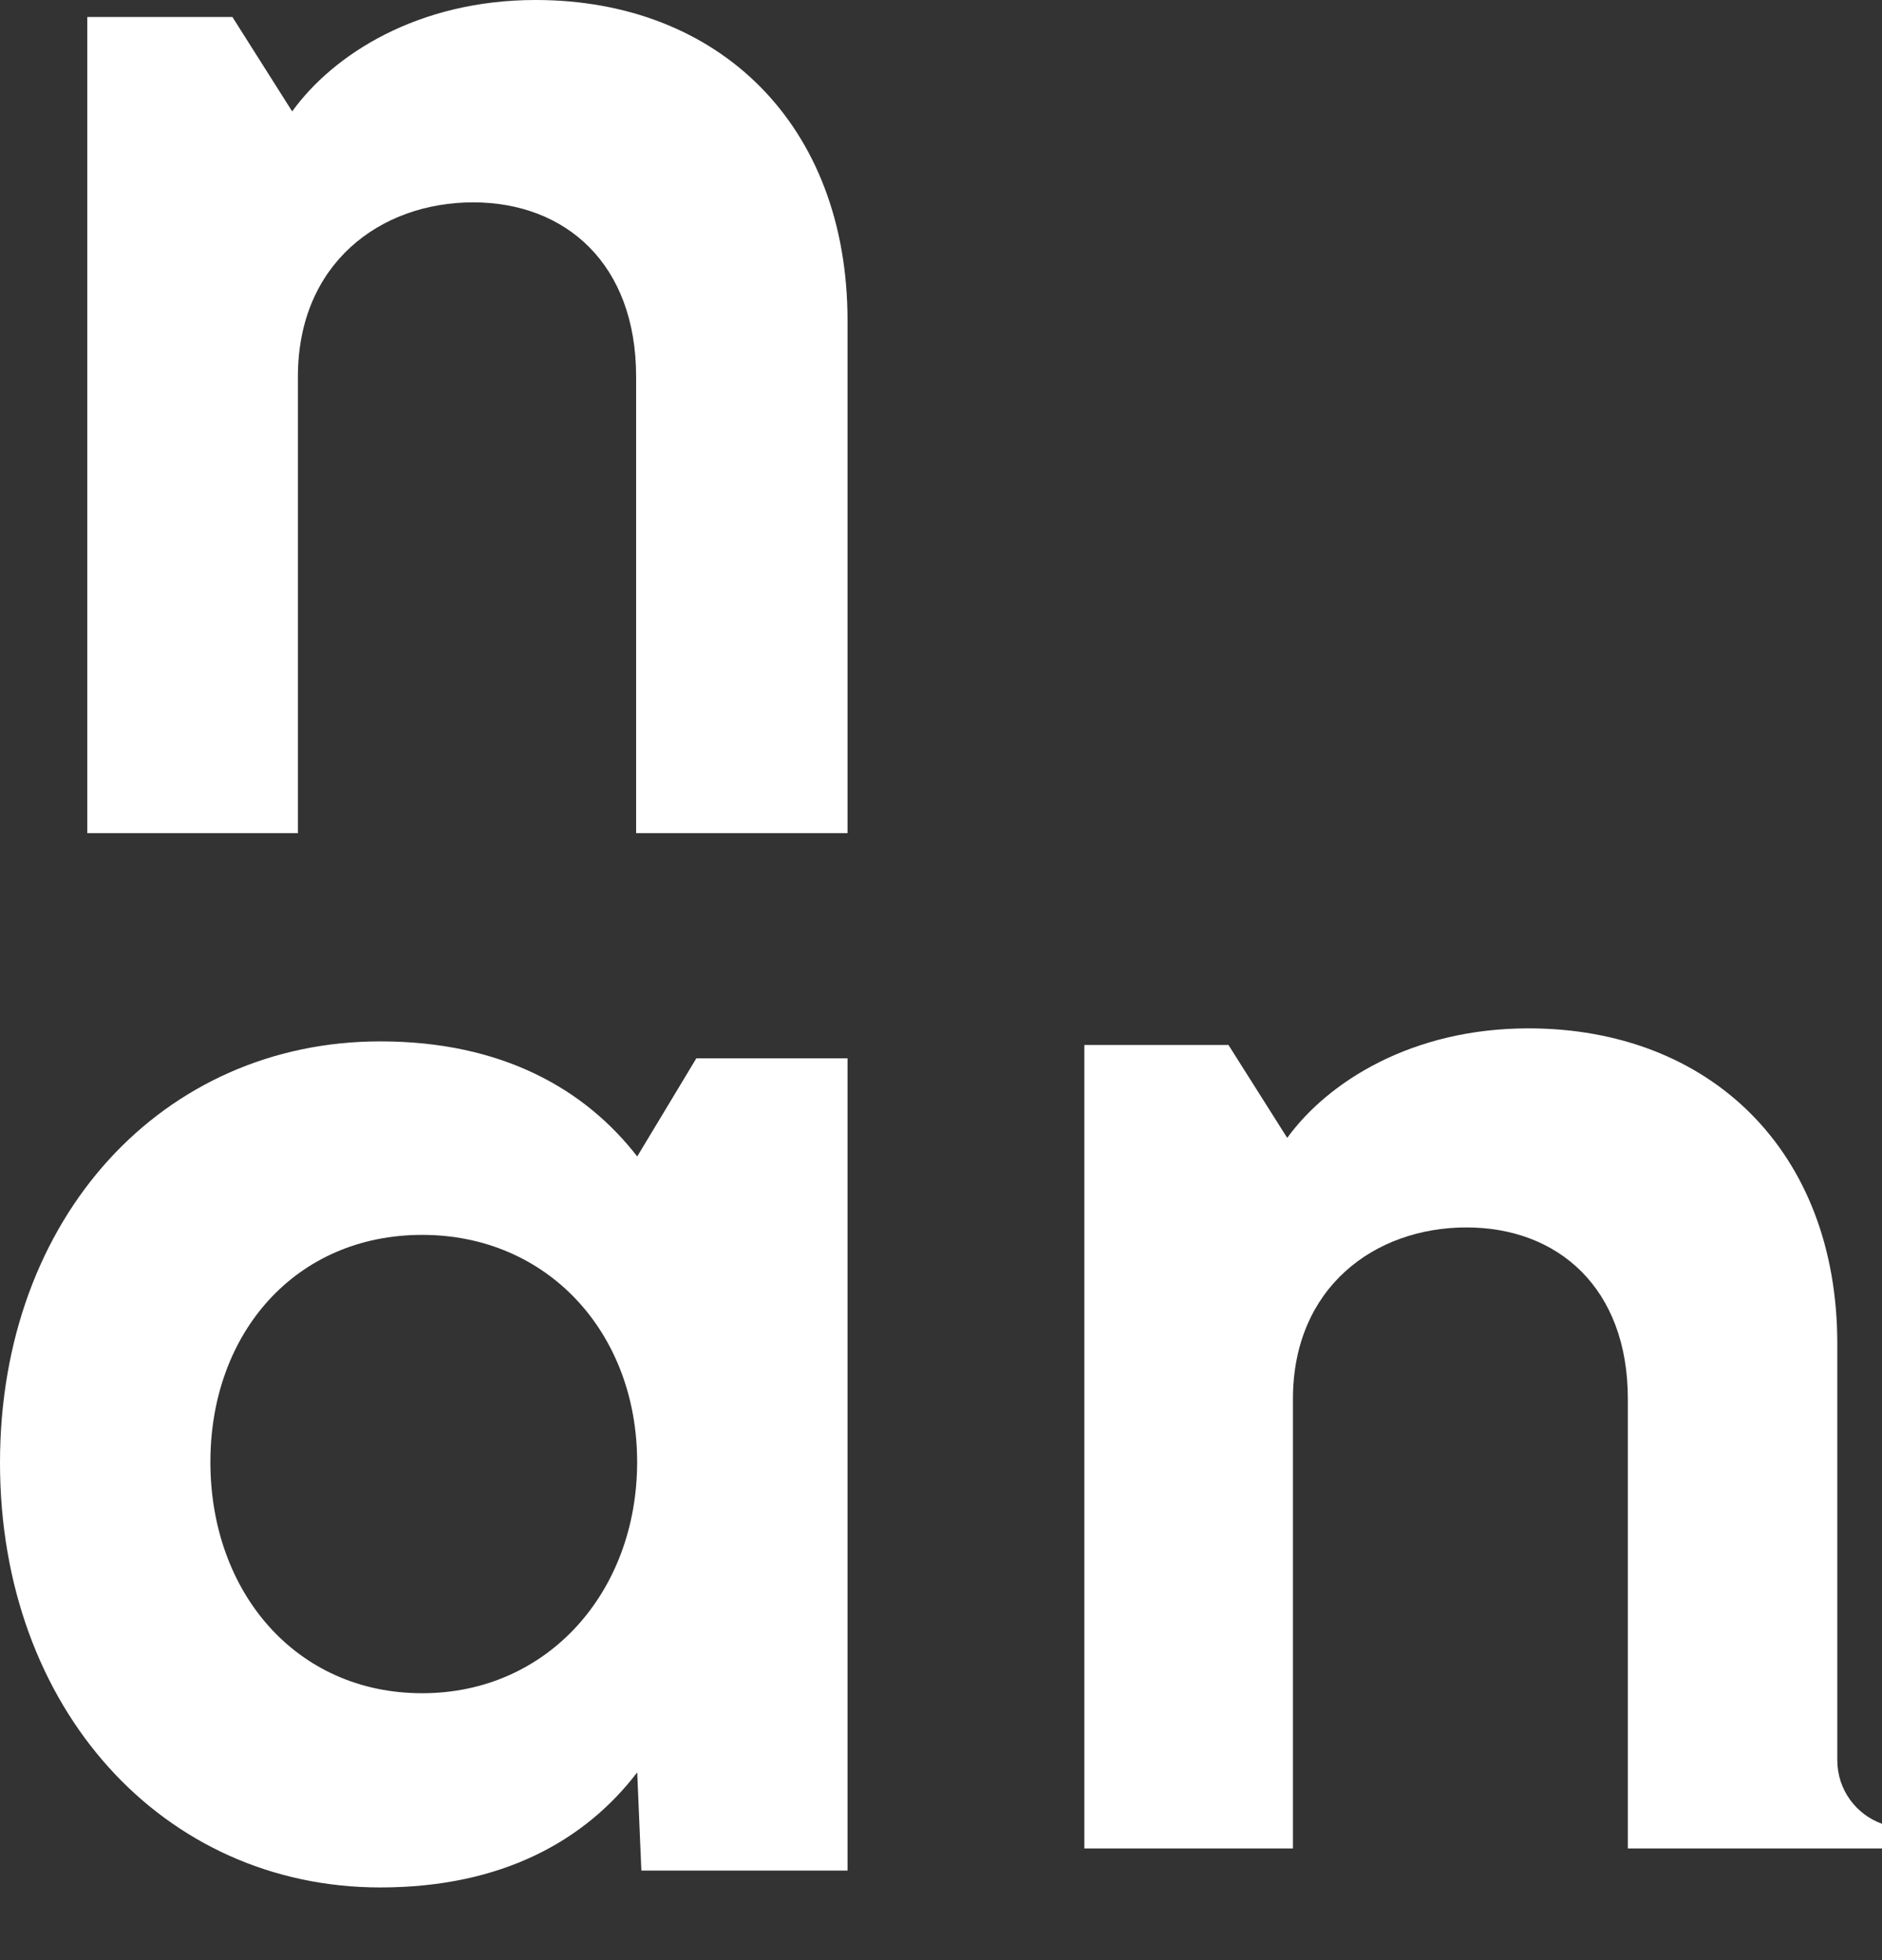 <svg width="24" height="25" viewBox="0 0 24 25" fill="none" xmlns="http://www.w3.org/2000/svg">
<rect x="0" y="0" width="24" height="25" fill="#333333" stroke="none"/>
<path fill-rule="evenodd" clip-rule="evenodd" d="M10.808 4.088V10.626H8.112V4.803C8.112 3.362 7.209 2.581 6.034 2.581C4.848 2.581 3.799 3.362 3.799 4.803V10.626H1.113V0.217H2.964L3.726 1.421C4.25 0.694 5.331 0 6.831 0C9.161 0 10.808 1.584 10.808 4.088" fill="white"/>
<path fill-rule="evenodd" clip-rule="evenodd" d="M5.384 15.75C3.772 15.75 2.683 16.999 2.683 18.647C2.683 20.304 3.772 21.596 5.384 21.596C6.984 21.596 8.125 20.304 8.125 18.647C8.125 16.999 6.984 15.75 5.384 15.75M0 18.657C0 15.516 2.083 13.282 4.85 13.282C6.409 13.282 7.466 13.897 8.126 14.75L8.88 13.498H10.808V23.858H8.179L8.126 22.605C7.466 23.47 6.409 24.073 4.85 24.073C2.083 24.073 0 21.797 0 18.657" fill="white"/>
<path fill-rule="evenodd" clip-rule="evenodd" d="M23.43 22.449V17.139C23.43 14.674 21.798 13.116 19.491 13.116C18.005 13.116 16.934 13.798 16.415 14.513L15.666 13.328H13.828V23.576H16.488V17.843C16.488 16.424 17.527 15.655 18.701 15.655C19.865 15.655 20.759 16.424 20.759 17.843V23.576H23.43H24V23.261C23.671 23.143 23.43 22.829 23.43 22.449" fill="white"/>
</svg>
